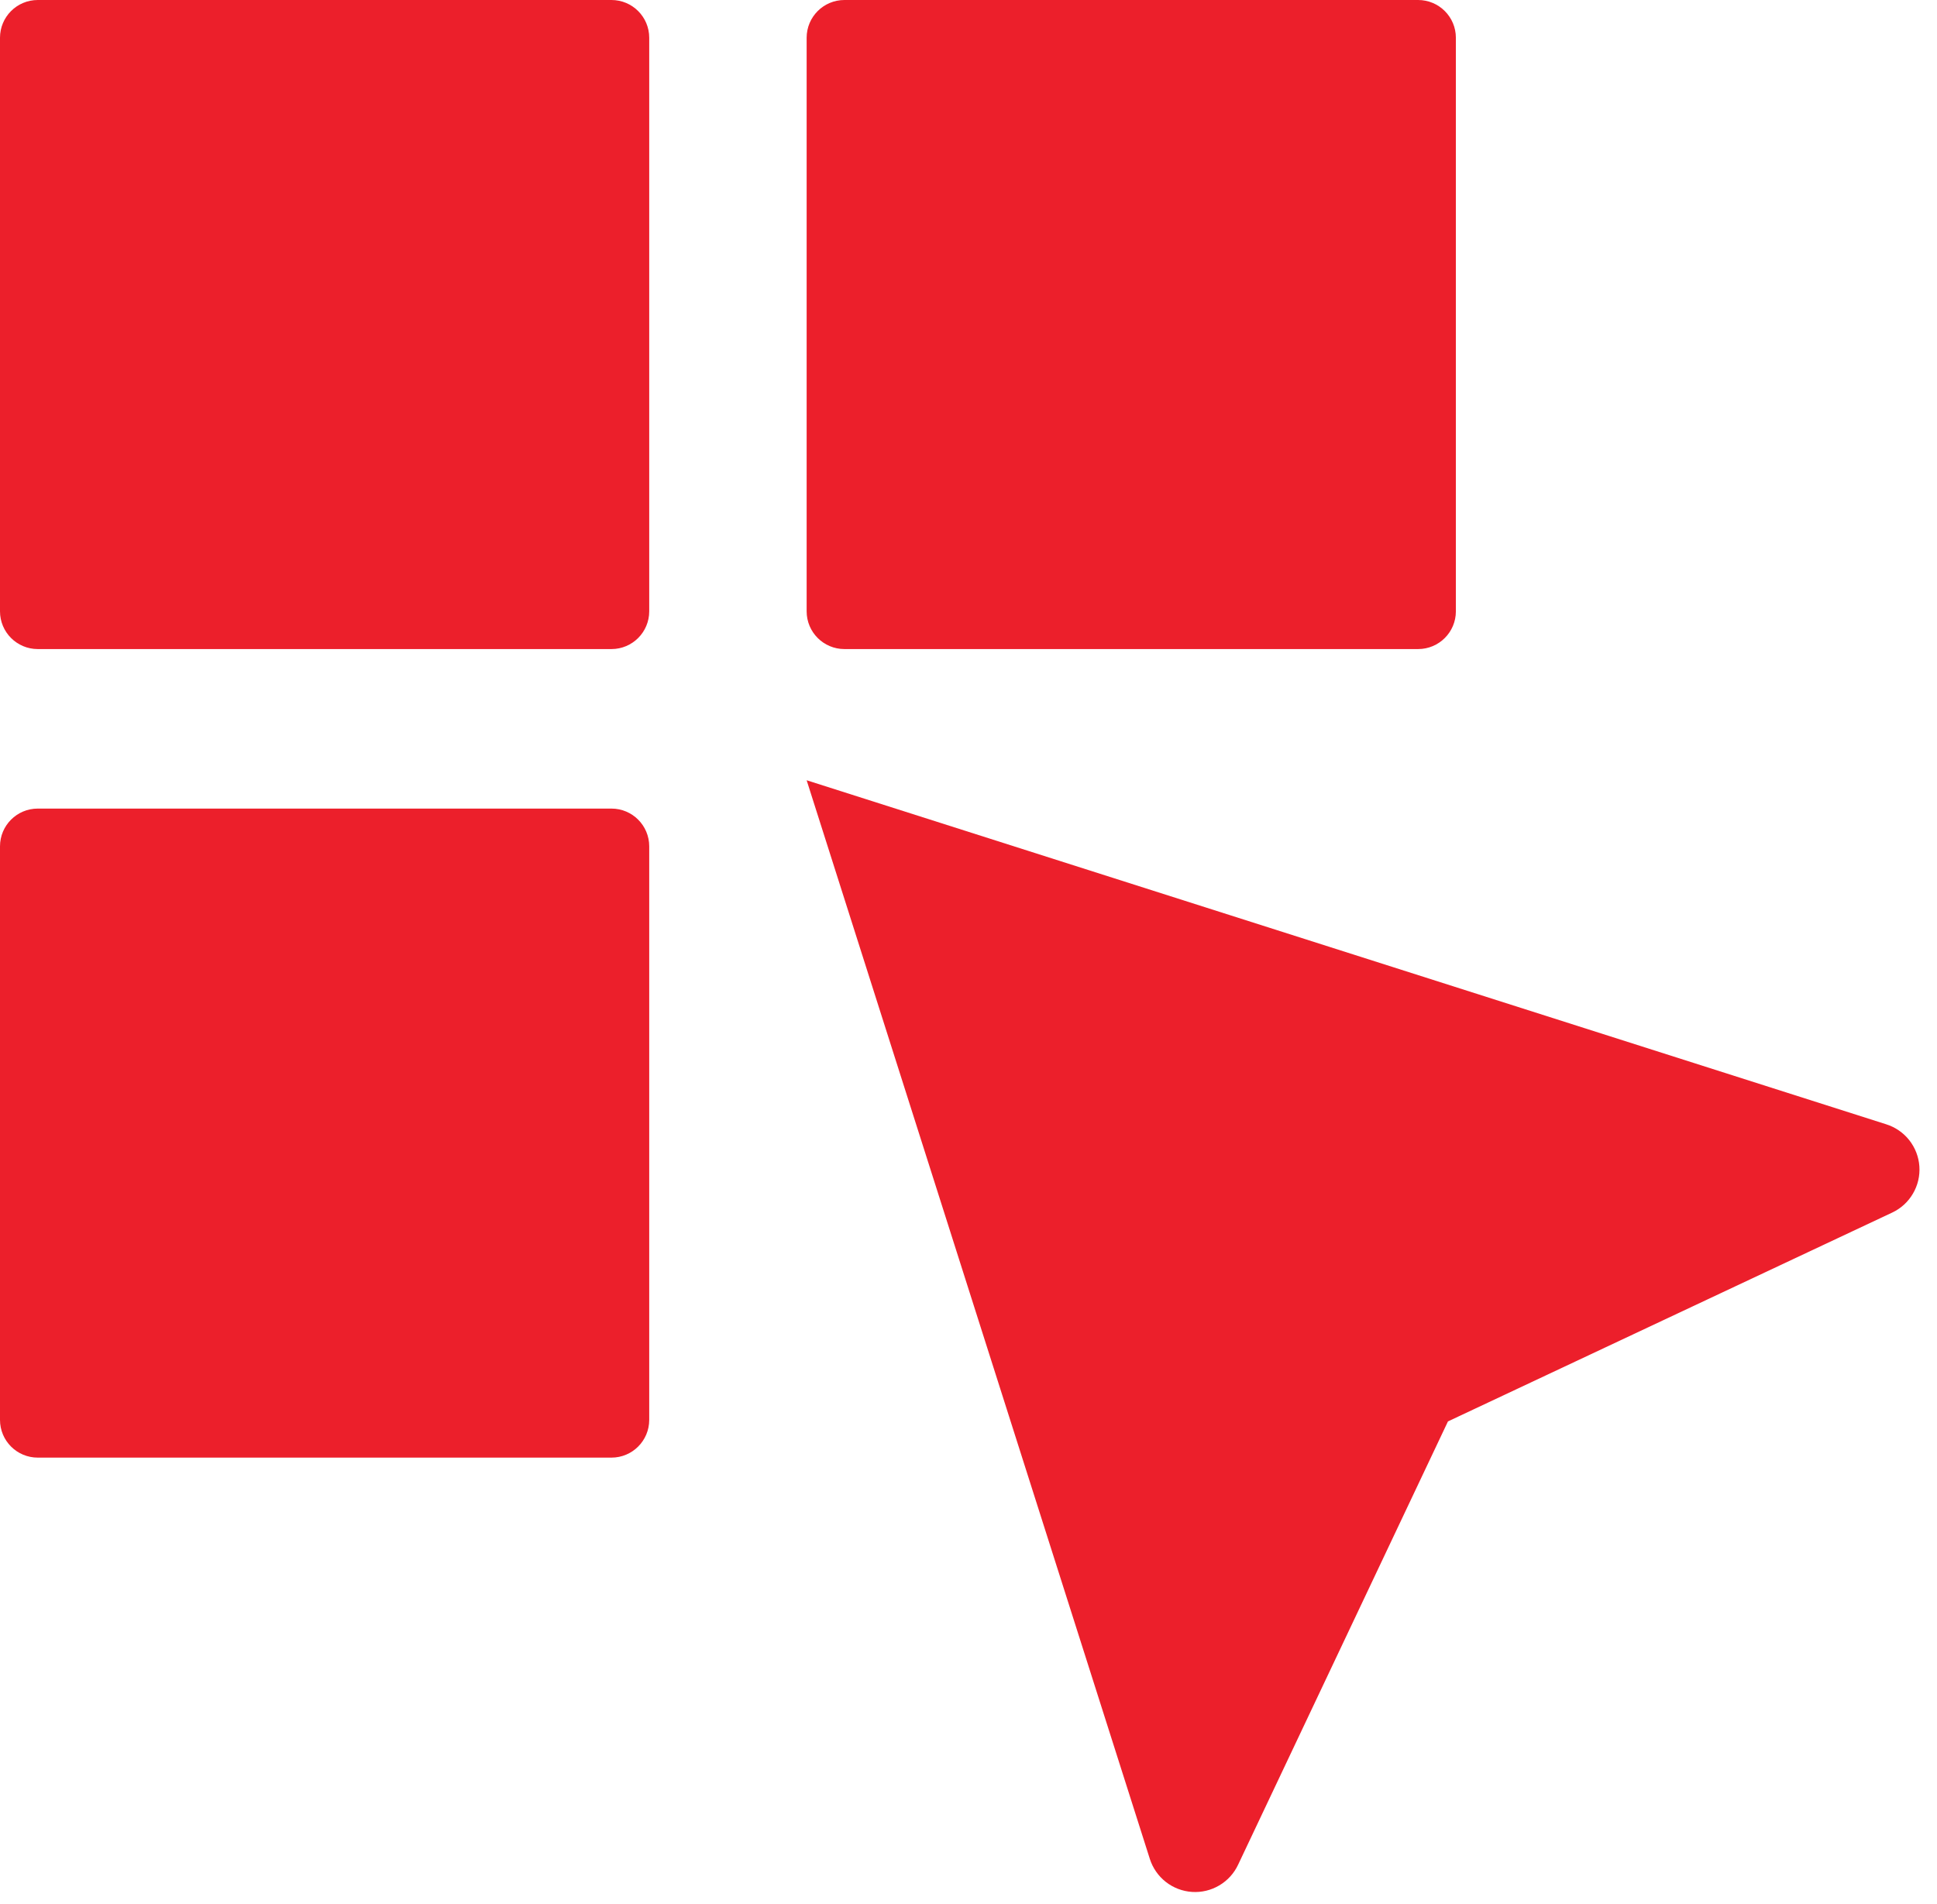<?xml version="1.0" encoding="UTF-8"?> <svg xmlns="http://www.w3.org/2000/svg" width="59" height="58" viewBox="0 0 59 58" fill="none"><path d="M44.104 43.306L37.713 56.81C37.59 57.074 37.39 57.294 37.139 57.442C36.888 57.591 36.599 57.66 36.308 57.641C36.017 57.622 35.739 57.515 35.51 57.336C35.281 57.156 35.111 56.911 35.023 56.634L24.57 23.772L57.451 34.253C57.729 34.34 57.974 34.509 58.155 34.737C58.335 34.966 58.443 35.244 58.463 35.534C58.483 35.825 58.415 36.115 58.267 36.366C58.12 36.618 57.9 36.819 57.636 36.943L44.104 43.306Z" fill="#EC1F2B"></path><path d="M18.625 0H1.15C0.515 0 0 0.515 0 1.15V18.625C0 19.26 0.515 19.775 1.15 19.775H18.625C19.26 19.775 19.775 19.26 19.775 18.625V1.15C19.775 0.515 19.26 0 18.625 0Z" fill="#EC1F2B"></path><path d="M18.625 24.635H1.15C0.515 24.635 0 25.15 0 25.785V43.259C0 43.895 0.515 44.409 1.15 44.409H18.625C19.26 44.409 19.775 43.895 19.775 43.259V25.785C19.775 25.15 19.26 24.635 18.625 24.635Z" fill="#EC1F2B"></path><path d="M43.195 0H25.721C25.085 0 24.57 0.515 24.57 1.15V18.625C24.57 19.26 25.085 19.775 25.721 19.775H43.195C43.83 19.775 44.345 19.26 44.345 18.625V1.15C44.345 0.515 43.83 0 43.195 0Z" fill="#EC1F2B"></path></svg> 